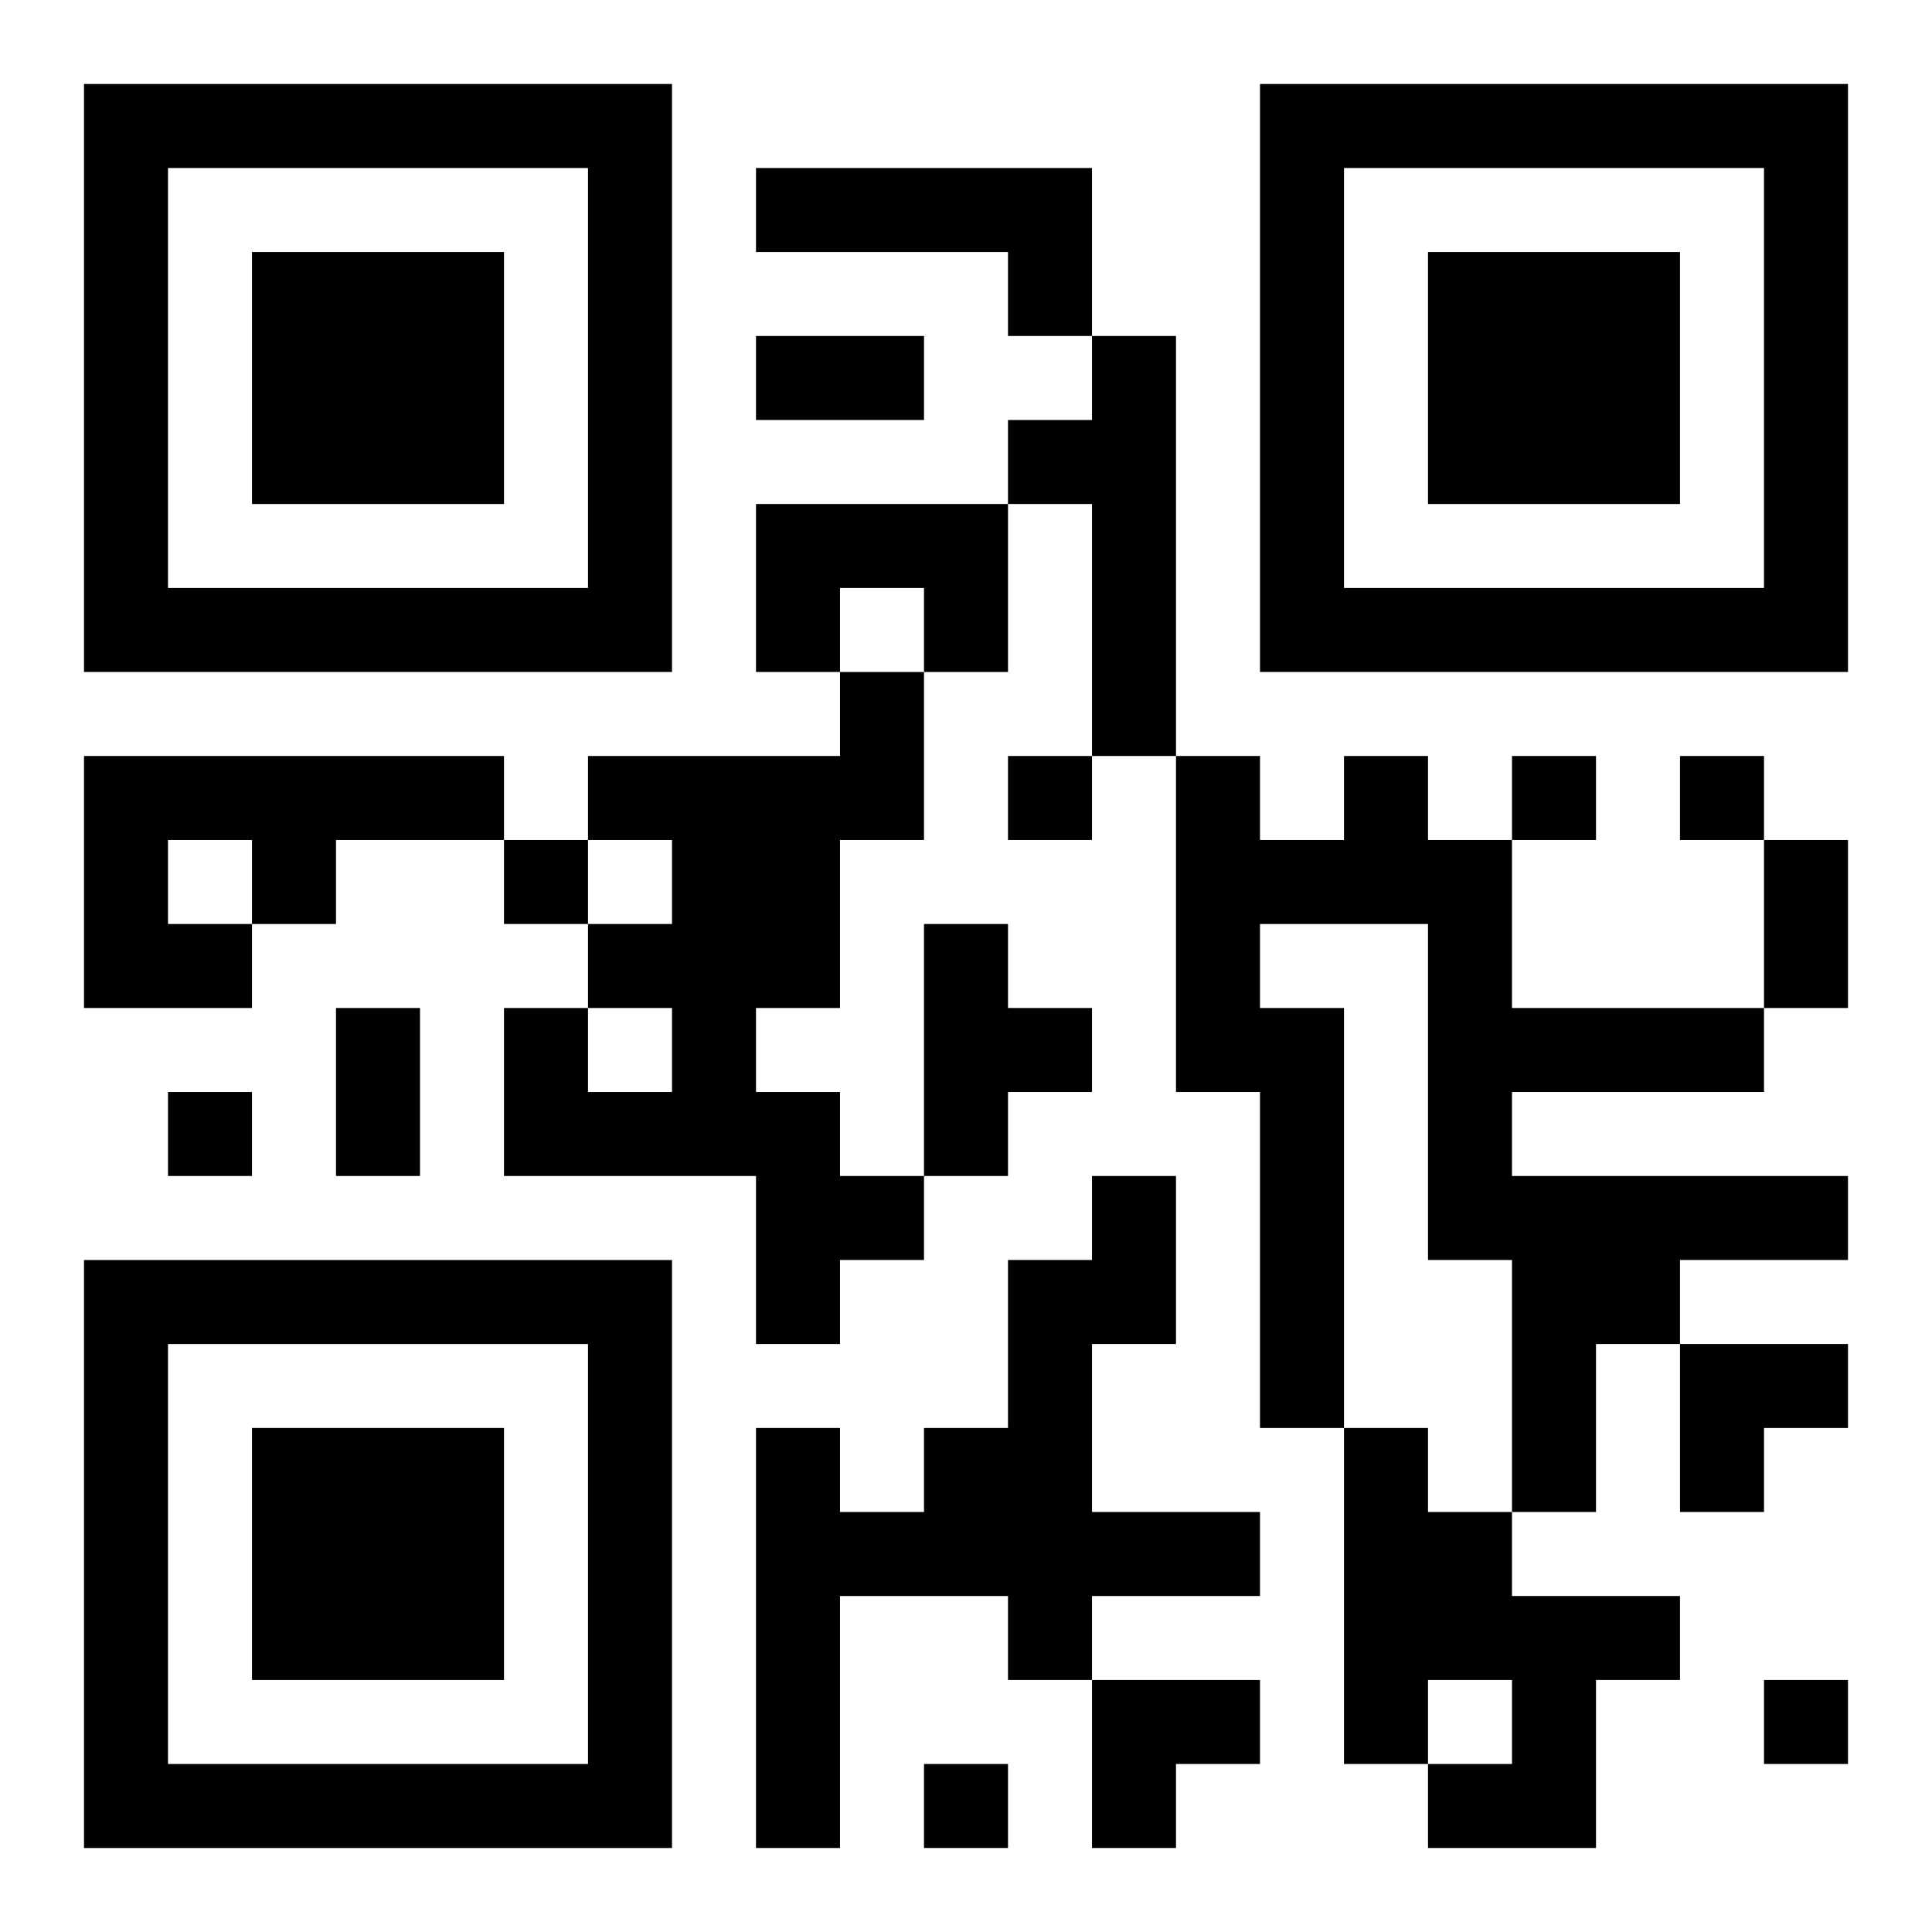 <?xml version="1.0" encoding="UTF-8"?>
<svg width="250" height="250" baseProfile="full" version="1.1" viewBox="-1 -1 23 23" xmlns="http://www.w3.org/2000/svg" xmlns:xlink="http://www.w3.org/1999/xlink"><symbol id="a"><path d="m0 7v7h7v-7h-7zm1 1h5v5h-5v-5zm1 1v3h3v-3h-3z"/></symbol><use y="-7" xlink:href="#a"/><use y="7" xlink:href="#a"/><use x="14" y="-7" xlink:href="#a"/><path d="m8 1h4v2h-1v-1h-3v-1m4 2h1v5h-1v-3h-1v-1h1v-1m-4 2h3v2h-1v-1h-1v1h-1v-2m1 2h1v2h-1v2h-1v1h1v1h1v1h-1v1h-1v-2h-3v-2h1v1h1v-1h-1v-1h1v-1h-1v-1h3v-1m-9 1h5v1h-2v1h-1v1h-2v-3m1 1v1h1v-1h-1m14-1h1v1h1v2h3v1h-3v1h4v1h-2v1h-1v2h-1v-3h-1v-4h-2v1h1v5h-1v-4h-1v-4h1v1h1v-1m-5 2h1v1h1v1h-1v1h-1v-3m2 3h1v2h-1v2h2v1h-2v1h-1v-1h-2v3h-1v-5h1v1h1v-1h1v-2h1v-1m3 3h1v1h1v1h2v1h-1v2h-2v-1h1v-1h-1v1h-1v-4m-4-8v1h1v-1h-1m6 0v1h1v-1h-1m2 0v1h1v-1h-1m-14 1v1h1v-1h-1m-4 3v1h1v-1h-1m19 7v1h1v-1h-1m-10 1v1h1v-1h-1m-2-17h2v1h-2v-1m12 6h1v2h-1v-2m-17 2h1v2h-1v-2m16 4h2v1h-1v1h-1zm-7 4h2v1h-1v1h-1z"/></svg>
